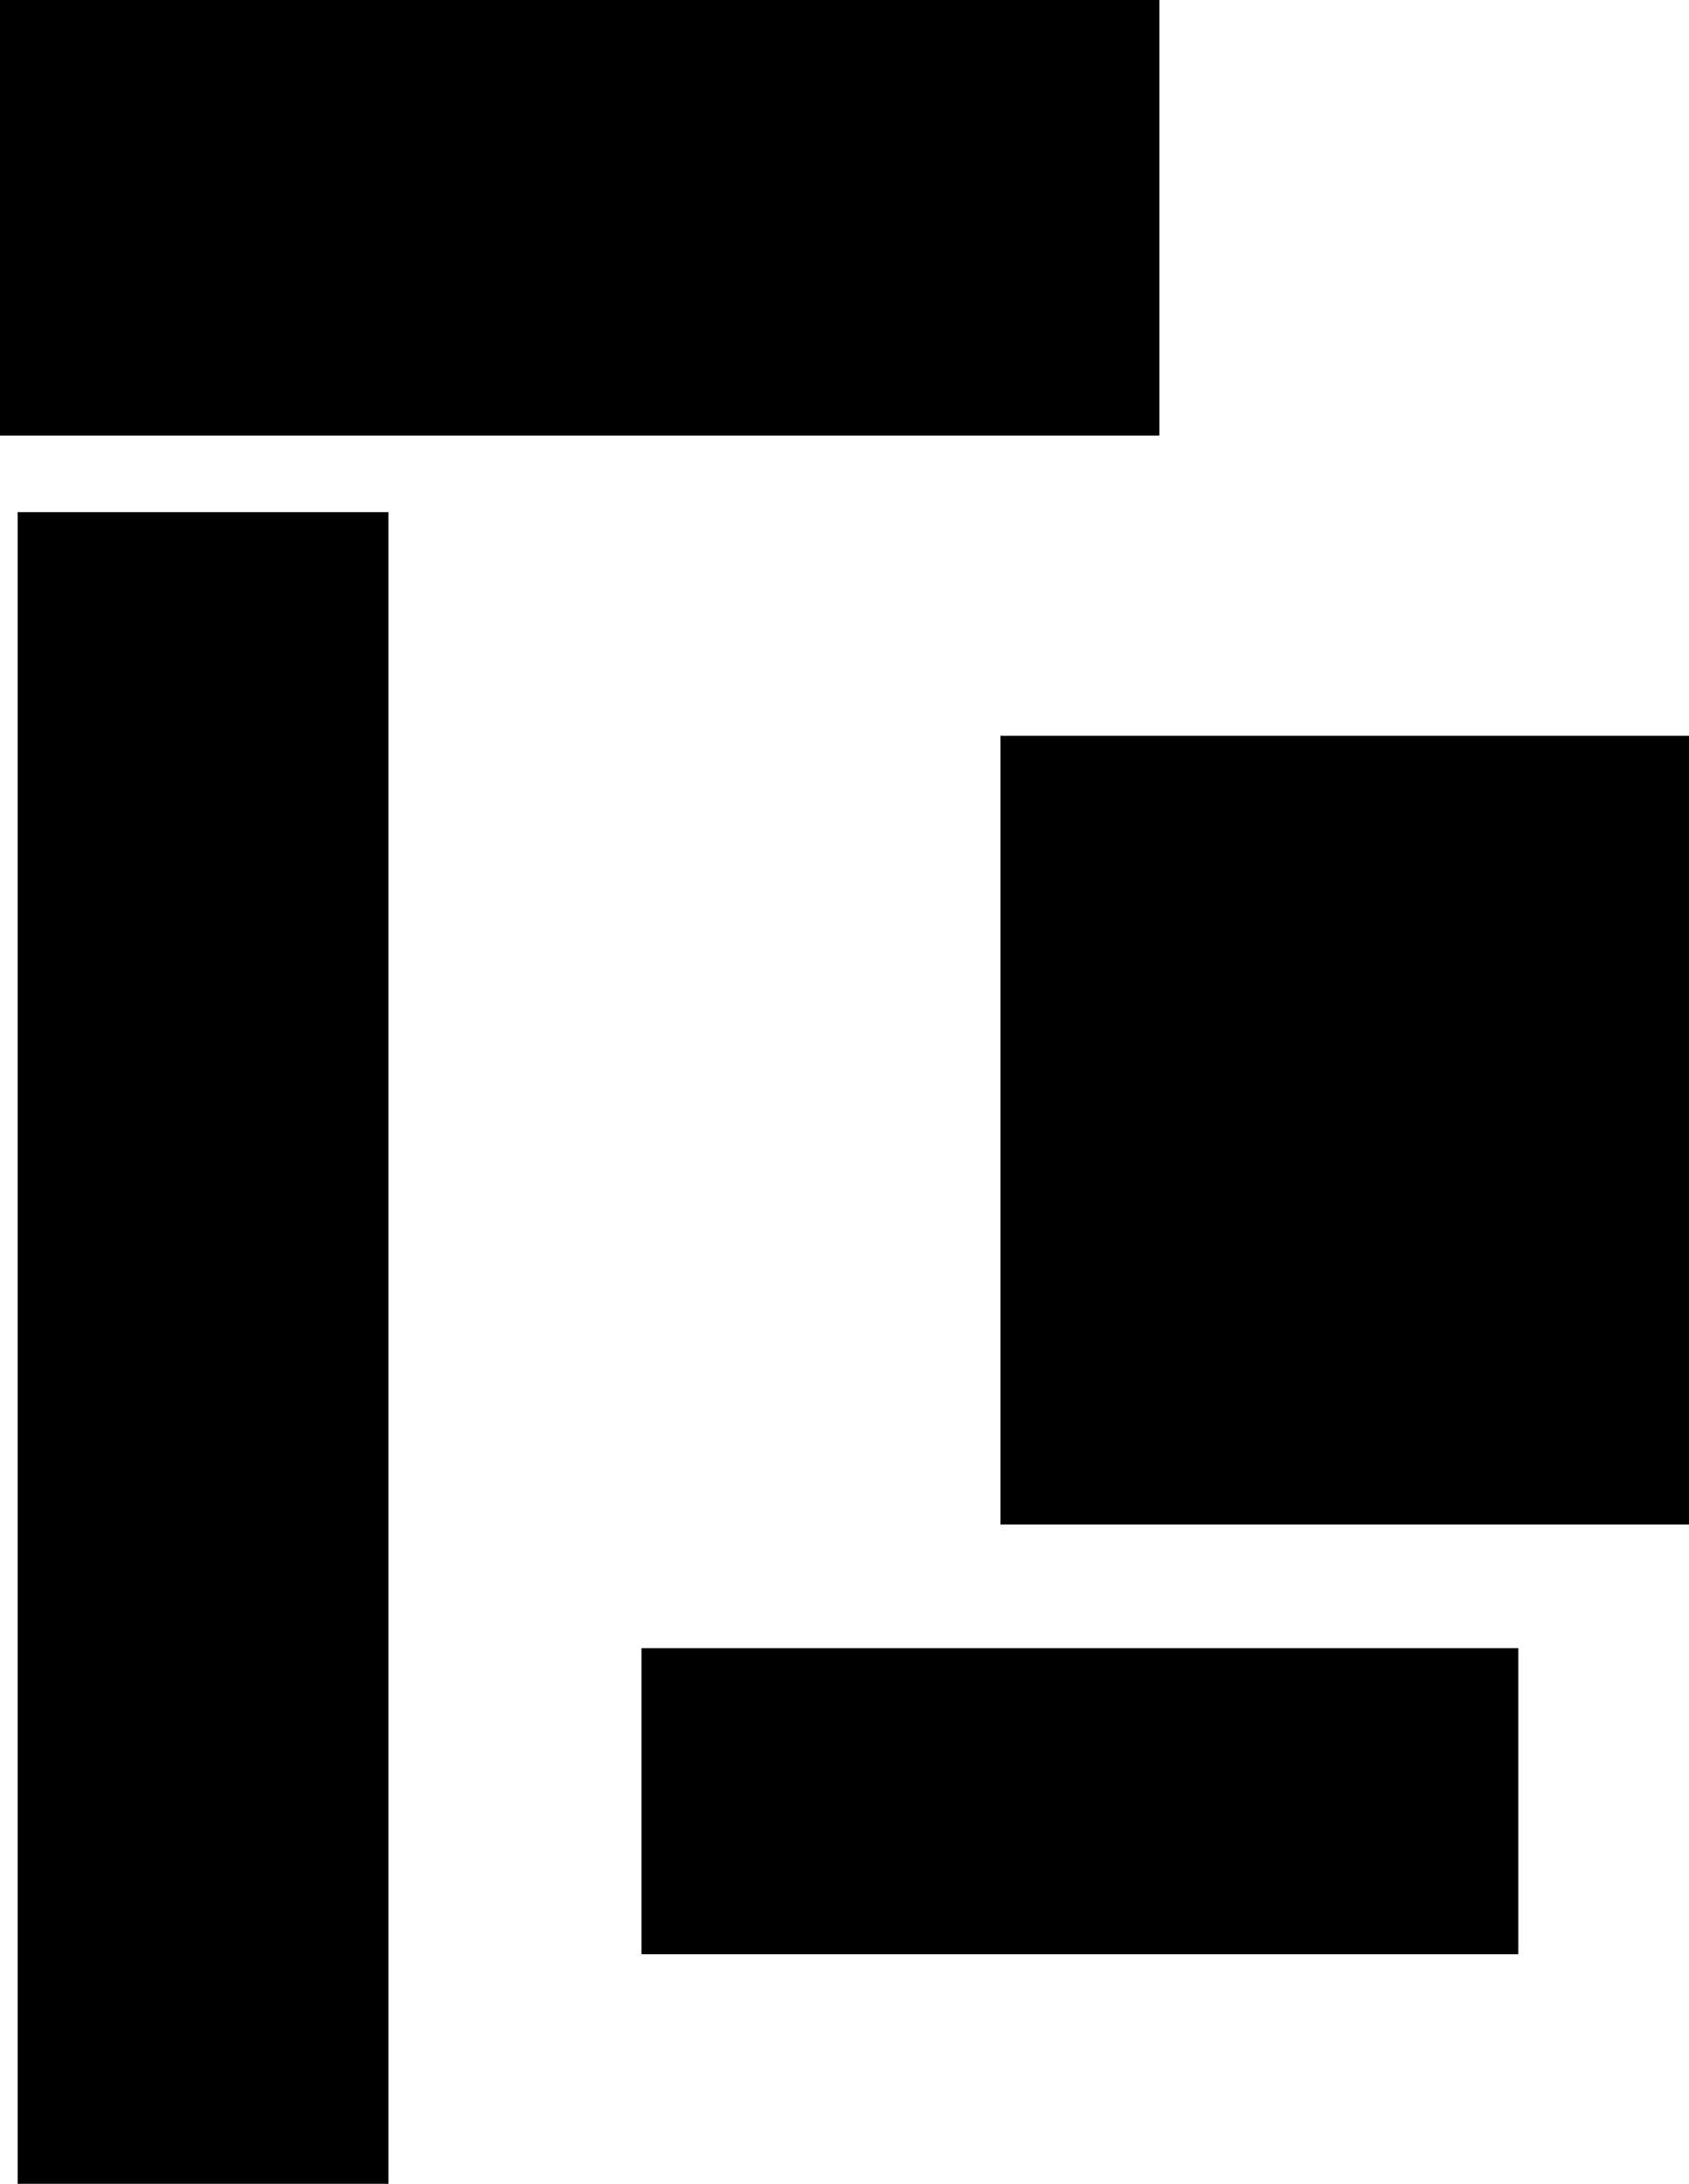 <svg version="1.1" xmlns="http://www.w3.org/2000/svg" xmlns:xlink="http://www.w3.org/1999/xlink" width="625.872" height="809.055" viewBox="0,0,625.872,809.055"><g transform="translate(72.936,224.527)"><g data-paper-data="{&quot;isPaintingLayer&quot;:true}" fill="#000000" fill-rule="nonzero" stroke="none" stroke-width="0" stroke-linecap="butt" stroke-linejoin="miter" stroke-miterlimit="10" stroke-dasharray="" stroke-dashoffset="0" style="mix-blend-mode: normal"><g><path d="M-66.394,584.527v-619.33h137.387v619.33z"/><path d="M-72.936,-63.153v-161.375h429.606v161.375z"/><path d="M297.79,340.284v-292.219h255.147v292.219z"/><path d="M164.764,499.478v-113.398h324.93v113.398z"/></g></g></g></svg>